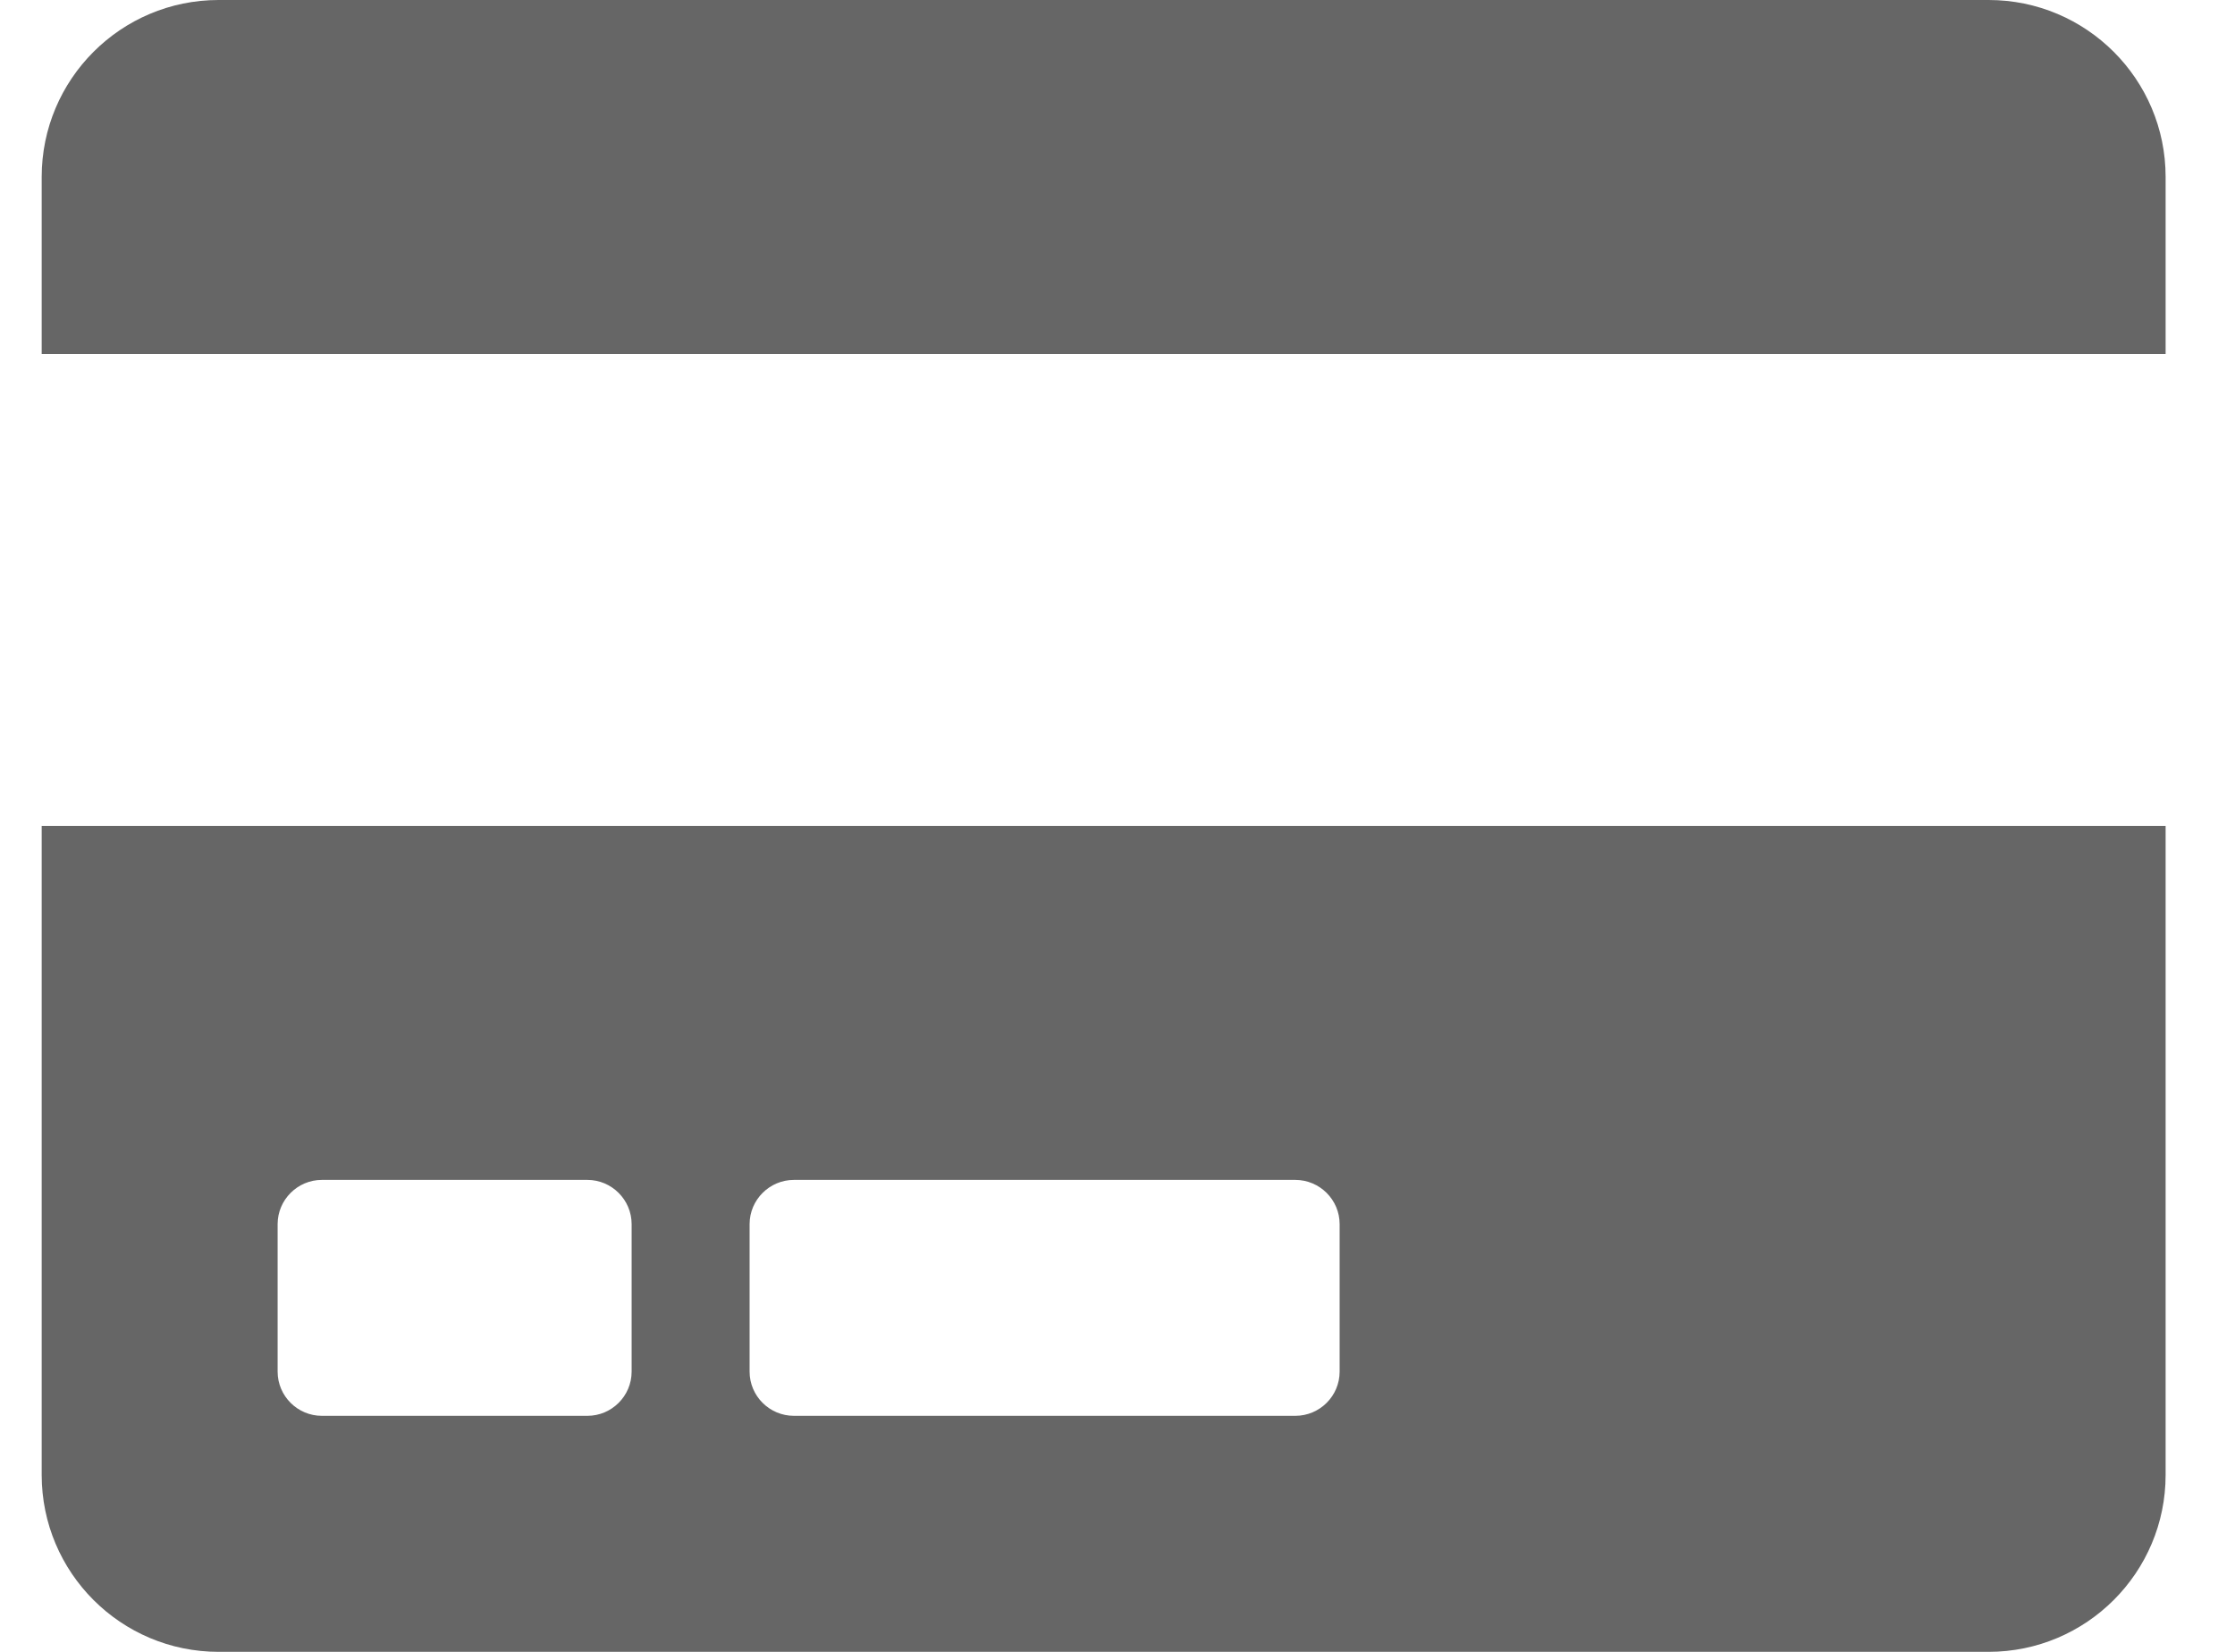 <svg width="23" height="17" viewBox="0 0 23 17" fill="none" xmlns="http://www.w3.org/2000/svg">
<path d="M0.429 15.179C0.429 16.184 1.244 17 2.25 17H20.464C21.47 17 22.286 16.184 22.286 15.179V8.5H0.429V15.179ZM7.714 12.598C7.714 12.348 7.919 12.143 8.17 12.143H13.33C13.581 12.143 13.786 12.348 13.786 12.598V14.116C13.786 14.367 13.581 14.571 13.33 14.571H8.17C7.919 14.571 7.714 14.367 7.714 14.116V12.598ZM2.857 12.598C2.857 12.348 3.062 12.143 3.312 12.143H6.045C6.295 12.143 6.5 12.348 6.5 12.598V14.116C6.5 14.367 6.295 14.571 6.045 14.571H3.312C3.062 14.571 2.857 14.367 2.857 14.116V12.598ZM22.286 1.821V3.643H0.429V1.821C0.429 0.816 1.244 0 2.25 0H20.464C21.47 0 22.286 0.816 22.286 1.821Z" fill="#666666"/>
</svg>
